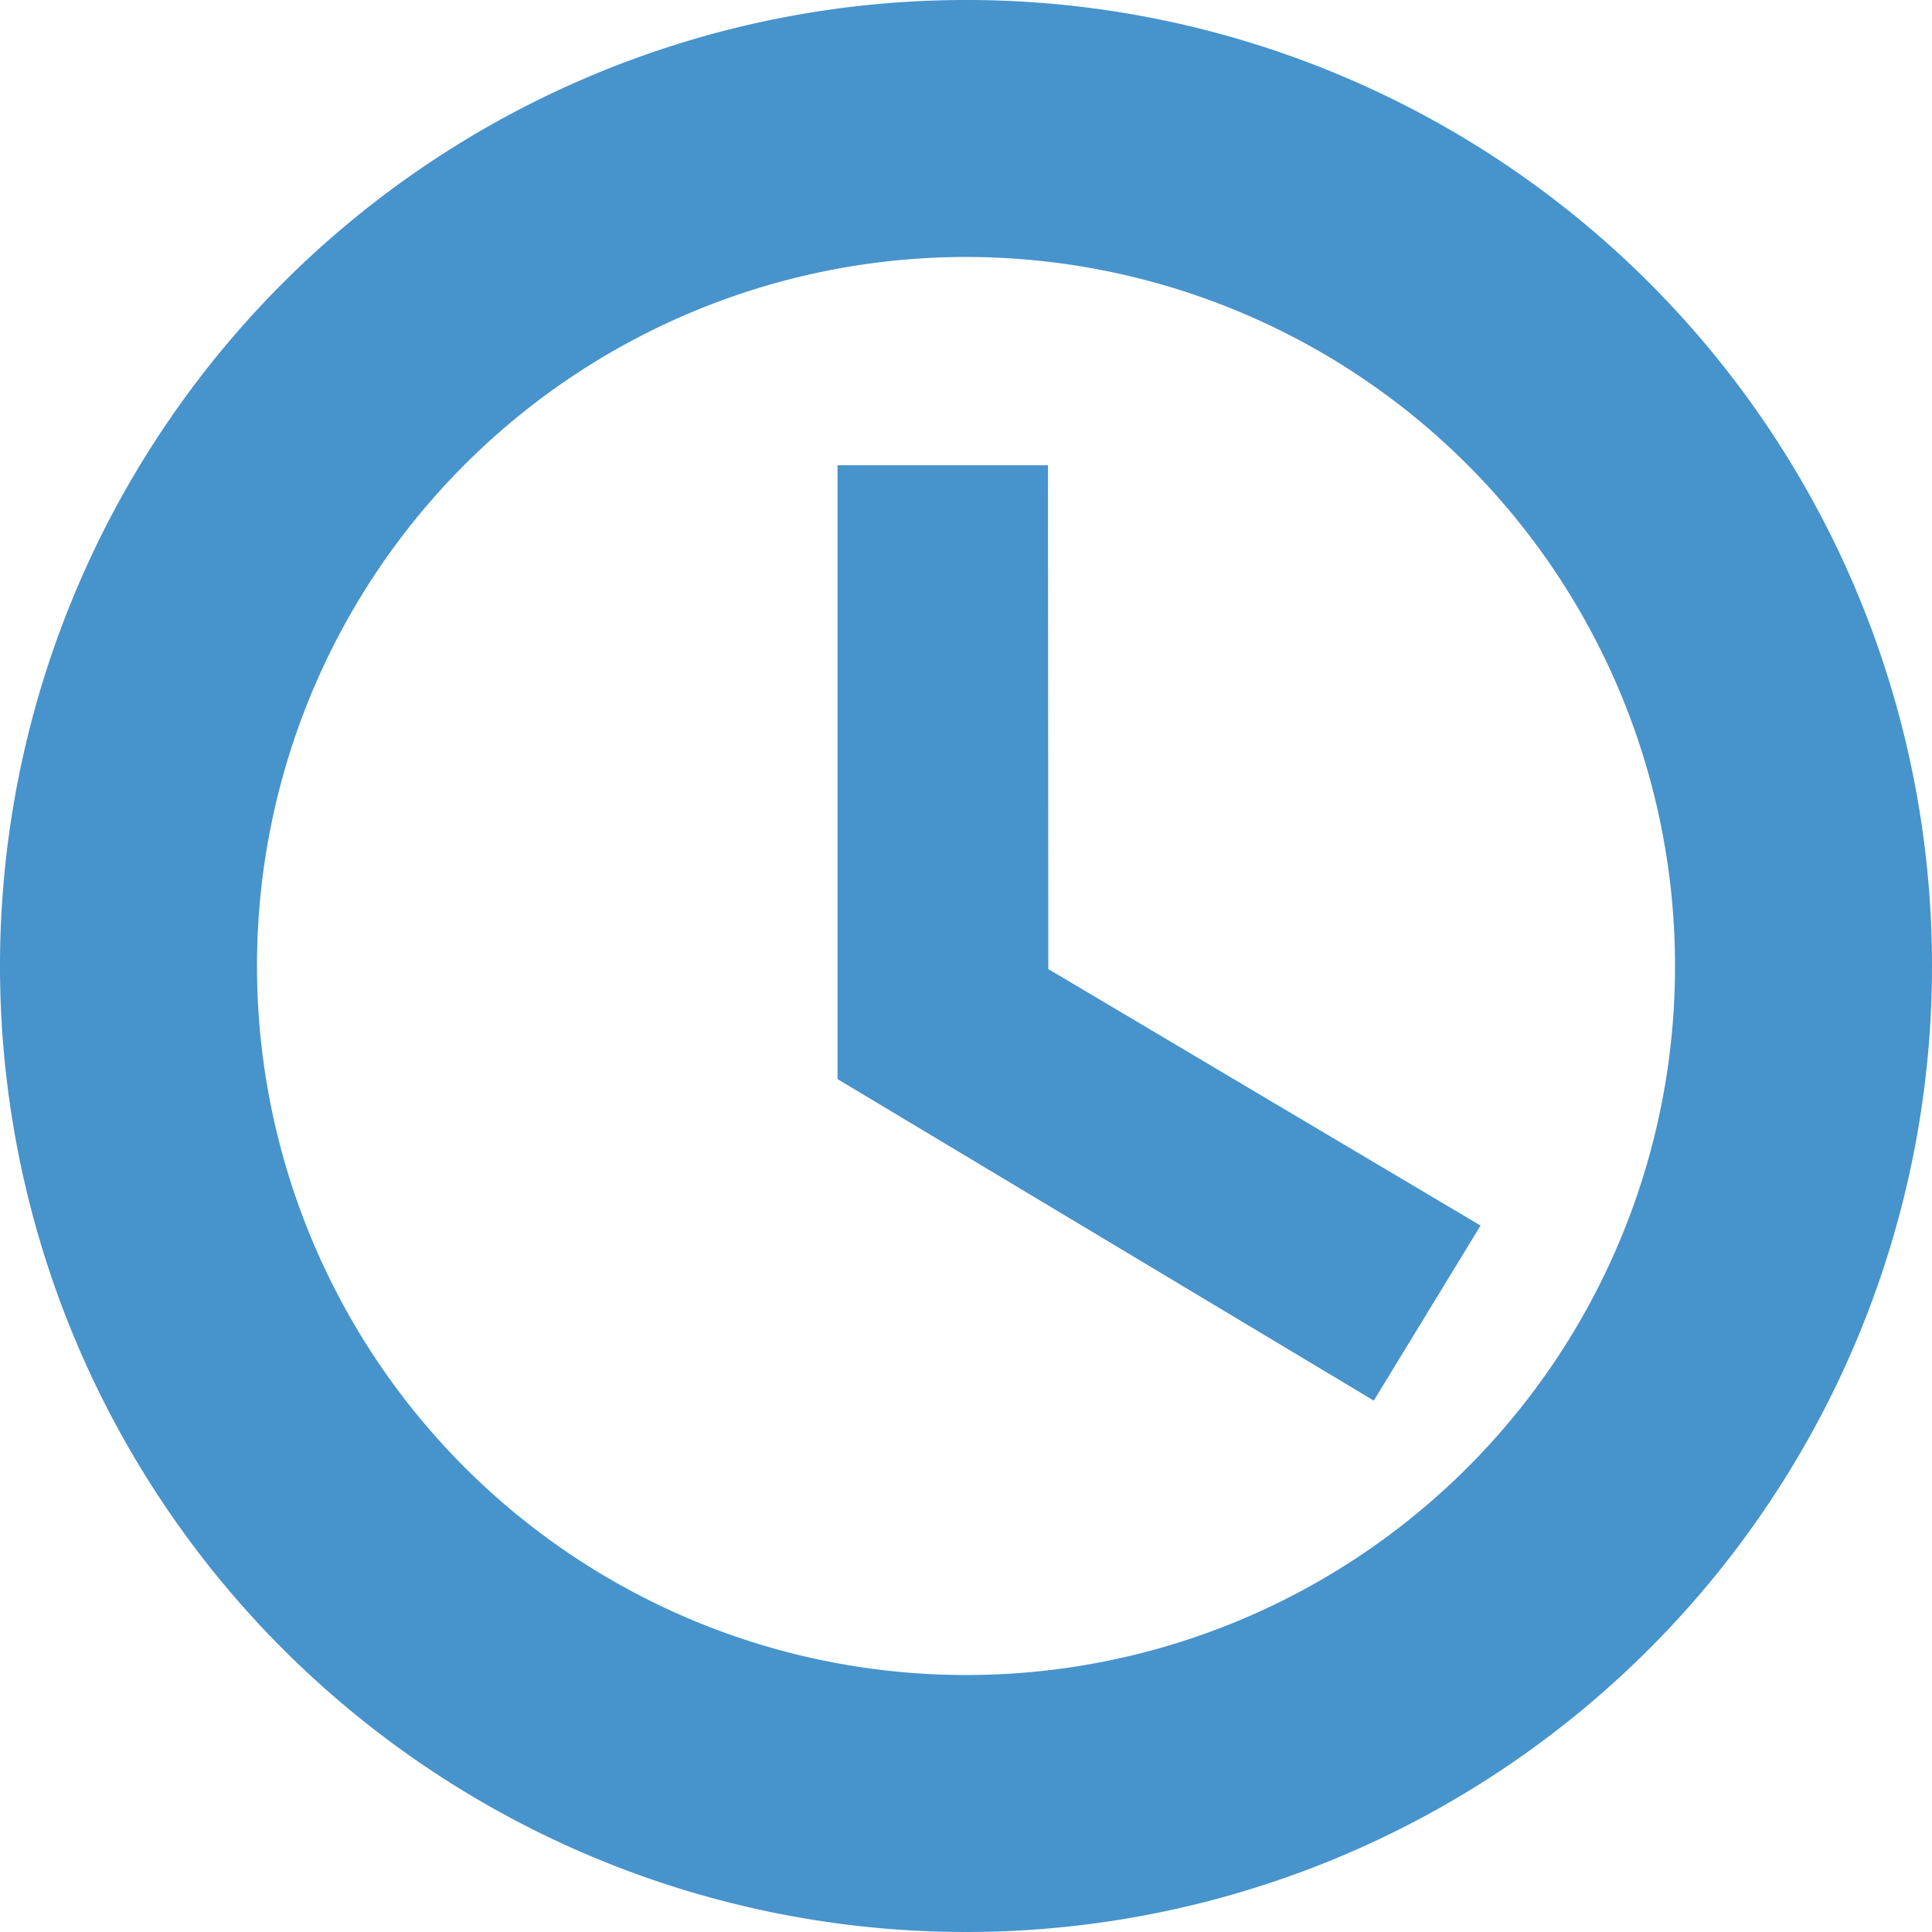 <svg xmlns="http://www.w3.org/2000/svg" width="27.268" height="27.268" viewBox="0 0 27.268 27.268"><path data-name="Icon material-access-time" d="M13.621.5a13.134 13.134 0 1013.147 13.134A13.127 13.127 0 0013.621.5zm.013 23.641a10.507 10.507 0 1110.507-10.507 10.5 10.5 0 01-10.507 10.507zm.657-17.074h-1.97v7.88l6.9 4.137.985-1.615-5.91-3.507z" fill="#4793cc" stroke="#4793cc"/></svg>